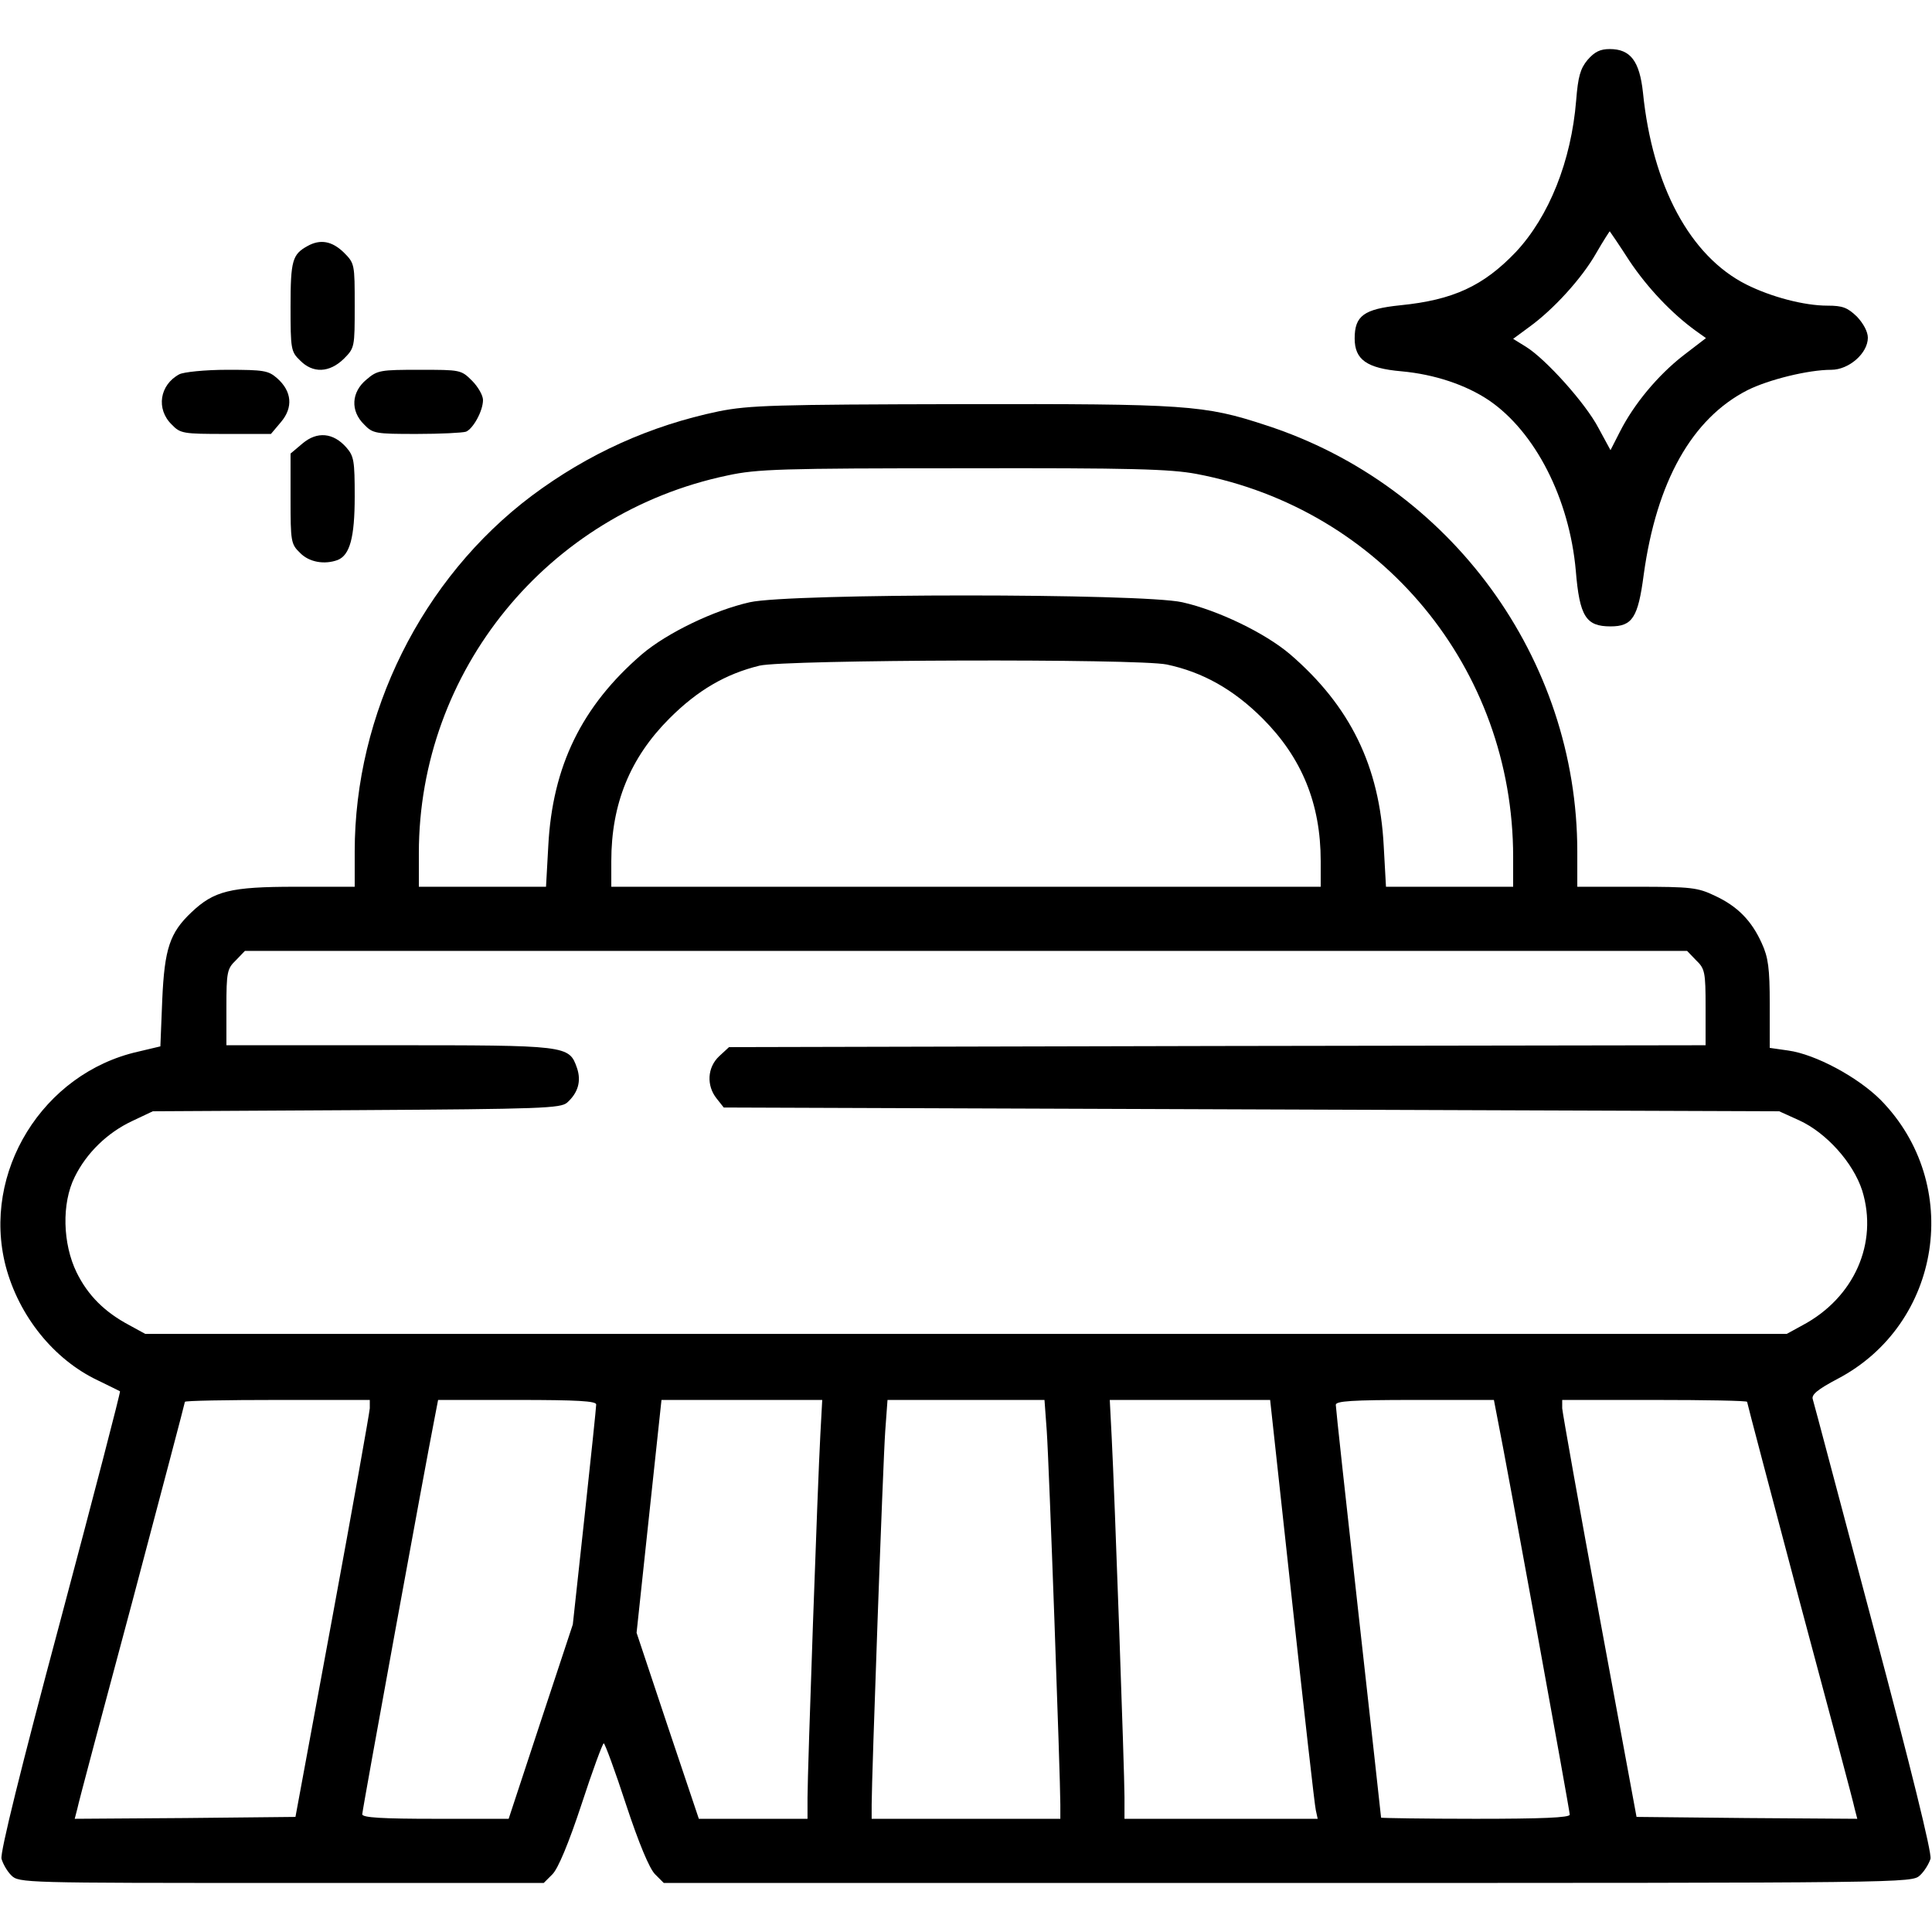 <?xml version="1.0" standalone="no"?>
<!DOCTYPE svg PUBLIC "-//W3C//DTD SVG 20010904//EN"
 "http://www.w3.org/TR/2001/REC-SVG-20010904/DTD/svg10.dtd">
<svg version="1.0" xmlns="http://www.w3.org/2000/svg"
 width="512pt" height="512pt" viewBox="0 0 512 512"
 preserveAspectRatio="xMidYMid meet">

<g transform="translate(0,512) scale(0.1,-0.1)"
fill="#000000" stroke="none">
<path d="M4207 4961 c-19 -23 -25 -44 -30 -107 -13 -161 -72 -308 -160 -402
-86 -90 -166 -127 -306 -141 -97 -10 -121 -28 -121 -88 0 -56 32 -79 124 -87
88 -8 171 -36 232 -77 123 -84 213 -261 230 -451 10 -122 27 -148 92 -148 58
0 73 23 88 137 34 247 128 414 275 489 56 28 161 54 222 54 47 0 97 44 97 85
0 16 -12 38 -29 56 -25 24 -38 29 -78 29 -62 0 -149 23 -215 56 -149 75 -249
261 -274 509 -9 83 -33 115 -88 115 -25 0 -40 -7 -59 -29z m111 -532 c48 -72
113 -140 175 -185 l28 -20 -60 -46 c-68 -53 -131 -129 -168 -202 l-25 -49 -32
59 c-34 65 -139 182 -192 215 l-34 21 42 31 c64 46 140 129 178 196 19 33 36
59 36 58 1 -1 25 -36 52 -78z"/>
<path d="M815 4468 c-40 -22 -45 -38 -45 -160 0 -113 1 -120 25 -143 34 -35
78 -33 116 4 29 29 29 31 29 141 0 110 0 112 -29 141 -31 30 -62 36 -96 17z"/>
<path d="M475 4128 c-52 -28 -62 -92 -20 -133 23 -24 30 -25 144 -25 l119 0
27 32 c32 38 29 81 -11 116 -23 20 -35 22 -132 22 -59 0 -116 -6 -127 -12z"/>
<path d="M971 4114 c-40 -33 -43 -83 -6 -119 23 -24 30 -25 139 -25 63 0 122
3 131 6 19 8 45 55 45 84 0 12 -13 35 -29 51 -29 29 -31 29 -139 29 -104 0
-112 -1 -141 -26z"/>
<path d="M1905 4030 c-182 -38 -346 -112 -496 -224 -291 -219 -469 -577 -469
-943 l0 -93 -157 0 c-173 0 -216 -11 -276 -68 -57 -54 -71 -96 -77 -231 l-5
-124 -59 -14 c-253 -57 -415 -320 -351 -568 35 -133 128 -248 244 -303 31 -15
57 -28 59 -29 2 -1 -69 -274 -158 -608 -105 -392 -160 -615 -156 -631 4 -14
15 -33 26 -44 20 -20 36 -20 715 -20 l696 0 23 23 c15 15 43 82 77 185 29 89
56 162 59 162 3 0 30 -73 59 -162 34 -103 62 -170 77 -185 l23 -23 1654 0
c1647 0 1653 0 1675 20 12 11 24 31 28 44 4 15 -52 241 -151 613 -86 323 -158
596 -161 605 -4 12 13 26 66 54 276 145 333 516 114 739 -61 61 -173 121 -245
131 l-49 7 0 116 c0 95 -4 124 -21 161 -27 60 -64 98 -124 126 -46 22 -63 24
-207 24 l-158 0 0 93 c0 511 -335 971 -825 1130 -164 54 -210 57 -809 56 -494
-1 -560 -3 -641 -19z m1266 -166 c490 -93 839 -515 839 -1015 l0 -79 -169 0
-168 0 -6 108 c-11 212 -89 371 -248 508 -67 57 -192 117 -286 138 -107 24
-1039 24 -1146 0 -94 -21 -219 -81 -286 -138 -159 -137 -237 -296 -248 -508
l-6 -108 -168 0 -169 0 0 89 c0 483 341 901 818 1001 78 17 144 19 623 19 450
1 550 -2 620 -15z m-79 -505 c95 -20 177 -66 254 -143 104 -104 154 -226 154
-378 l0 -68 -940 0 -940 0 0 68 c0 152 50 274 154 378 75 75 149 118 239 140
69 16 1001 19 1079 3z m1403 -784 c23 -22 25 -31 25 -124 l0 -101 -1294 -2
-1294 -3 -26 -24 c-32 -30 -34 -78 -7 -112 l19 -24 1399 -5 1398 -5 53 -24
c72 -33 143 -112 167 -186 43 -139 -21 -284 -158 -357 l-42 -23 -2175 0 -2175
0 -42 23 c-66 35 -110 79 -140 140 -37 76 -40 183 -5 253 31 63 86 117 152
148 l55 26 540 3 c491 3 541 5 558 20 29 26 38 57 26 92 -21 60 -25 60 -499
60 l-430 0 0 100 c0 94 2 103 25 125 l24 25 1911 0 1911 0 24 -25z m-3515
-1187 c-1 -13 -45 -261 -99 -553 l-98 -530 -292 -3 -293 -2 7 27 c3 16 69 263
146 550 76 287 139 525 139 528 0 3 110 5 245 5 l245 0 0 -22z m600 10 c0 -7
-14 -141 -31 -298 l-31 -285 -85 -257 -85 -258 -194 0 c-140 0 -194 3 -194 12
0 11 169 935 191 1046 l10 52 210 0 c160 0 209 -3 209 -12z m594 -80 c-7 -127
-34 -892 -34 -962 l0 -56 -144 0 -144 0 -83 247 -82 246 33 309 33 308 213 0
213 0 -5 -92z m600 10 c6 -83 36 -920 36 -990 l0 -38 -250 0 -250 0 0 38 c0
70 30 907 36 990 l6 82 208 0 208 0 6 -82z m650 -450 c32 -293 60 -543 63
-555 l5 -23 -256 0 -256 0 0 58 c0 65 -26 801 -34 955 l-5 97 212 0 213 0 58
-532z m545 480 c22 -108 191 -1036 191 -1047 0 -8 -74 -11 -250 -11 -137 0
-250 2 -250 3 0 2 -27 246 -60 542 -33 296 -60 544 -60 552 0 10 41 13 209 13
l210 0 10 -52z m661 47 c0 -3 63 -241 139 -528 77 -287 143 -534 146 -550 l7
-27 -293 2 -292 3 -98 530 c-54 292 -98 540 -99 553 l0 22 245 0 c135 0 245
-2 245 -5z"/>
<path d="M802 3945 l-32 -27 0 -119 c0 -114 1 -121 25 -144 24 -25 65 -32 100
-19 32 13 45 59 45 168 0 95 -2 107 -22 130 -35 40 -78 43 -116 11z"/>
</g>
</svg>
